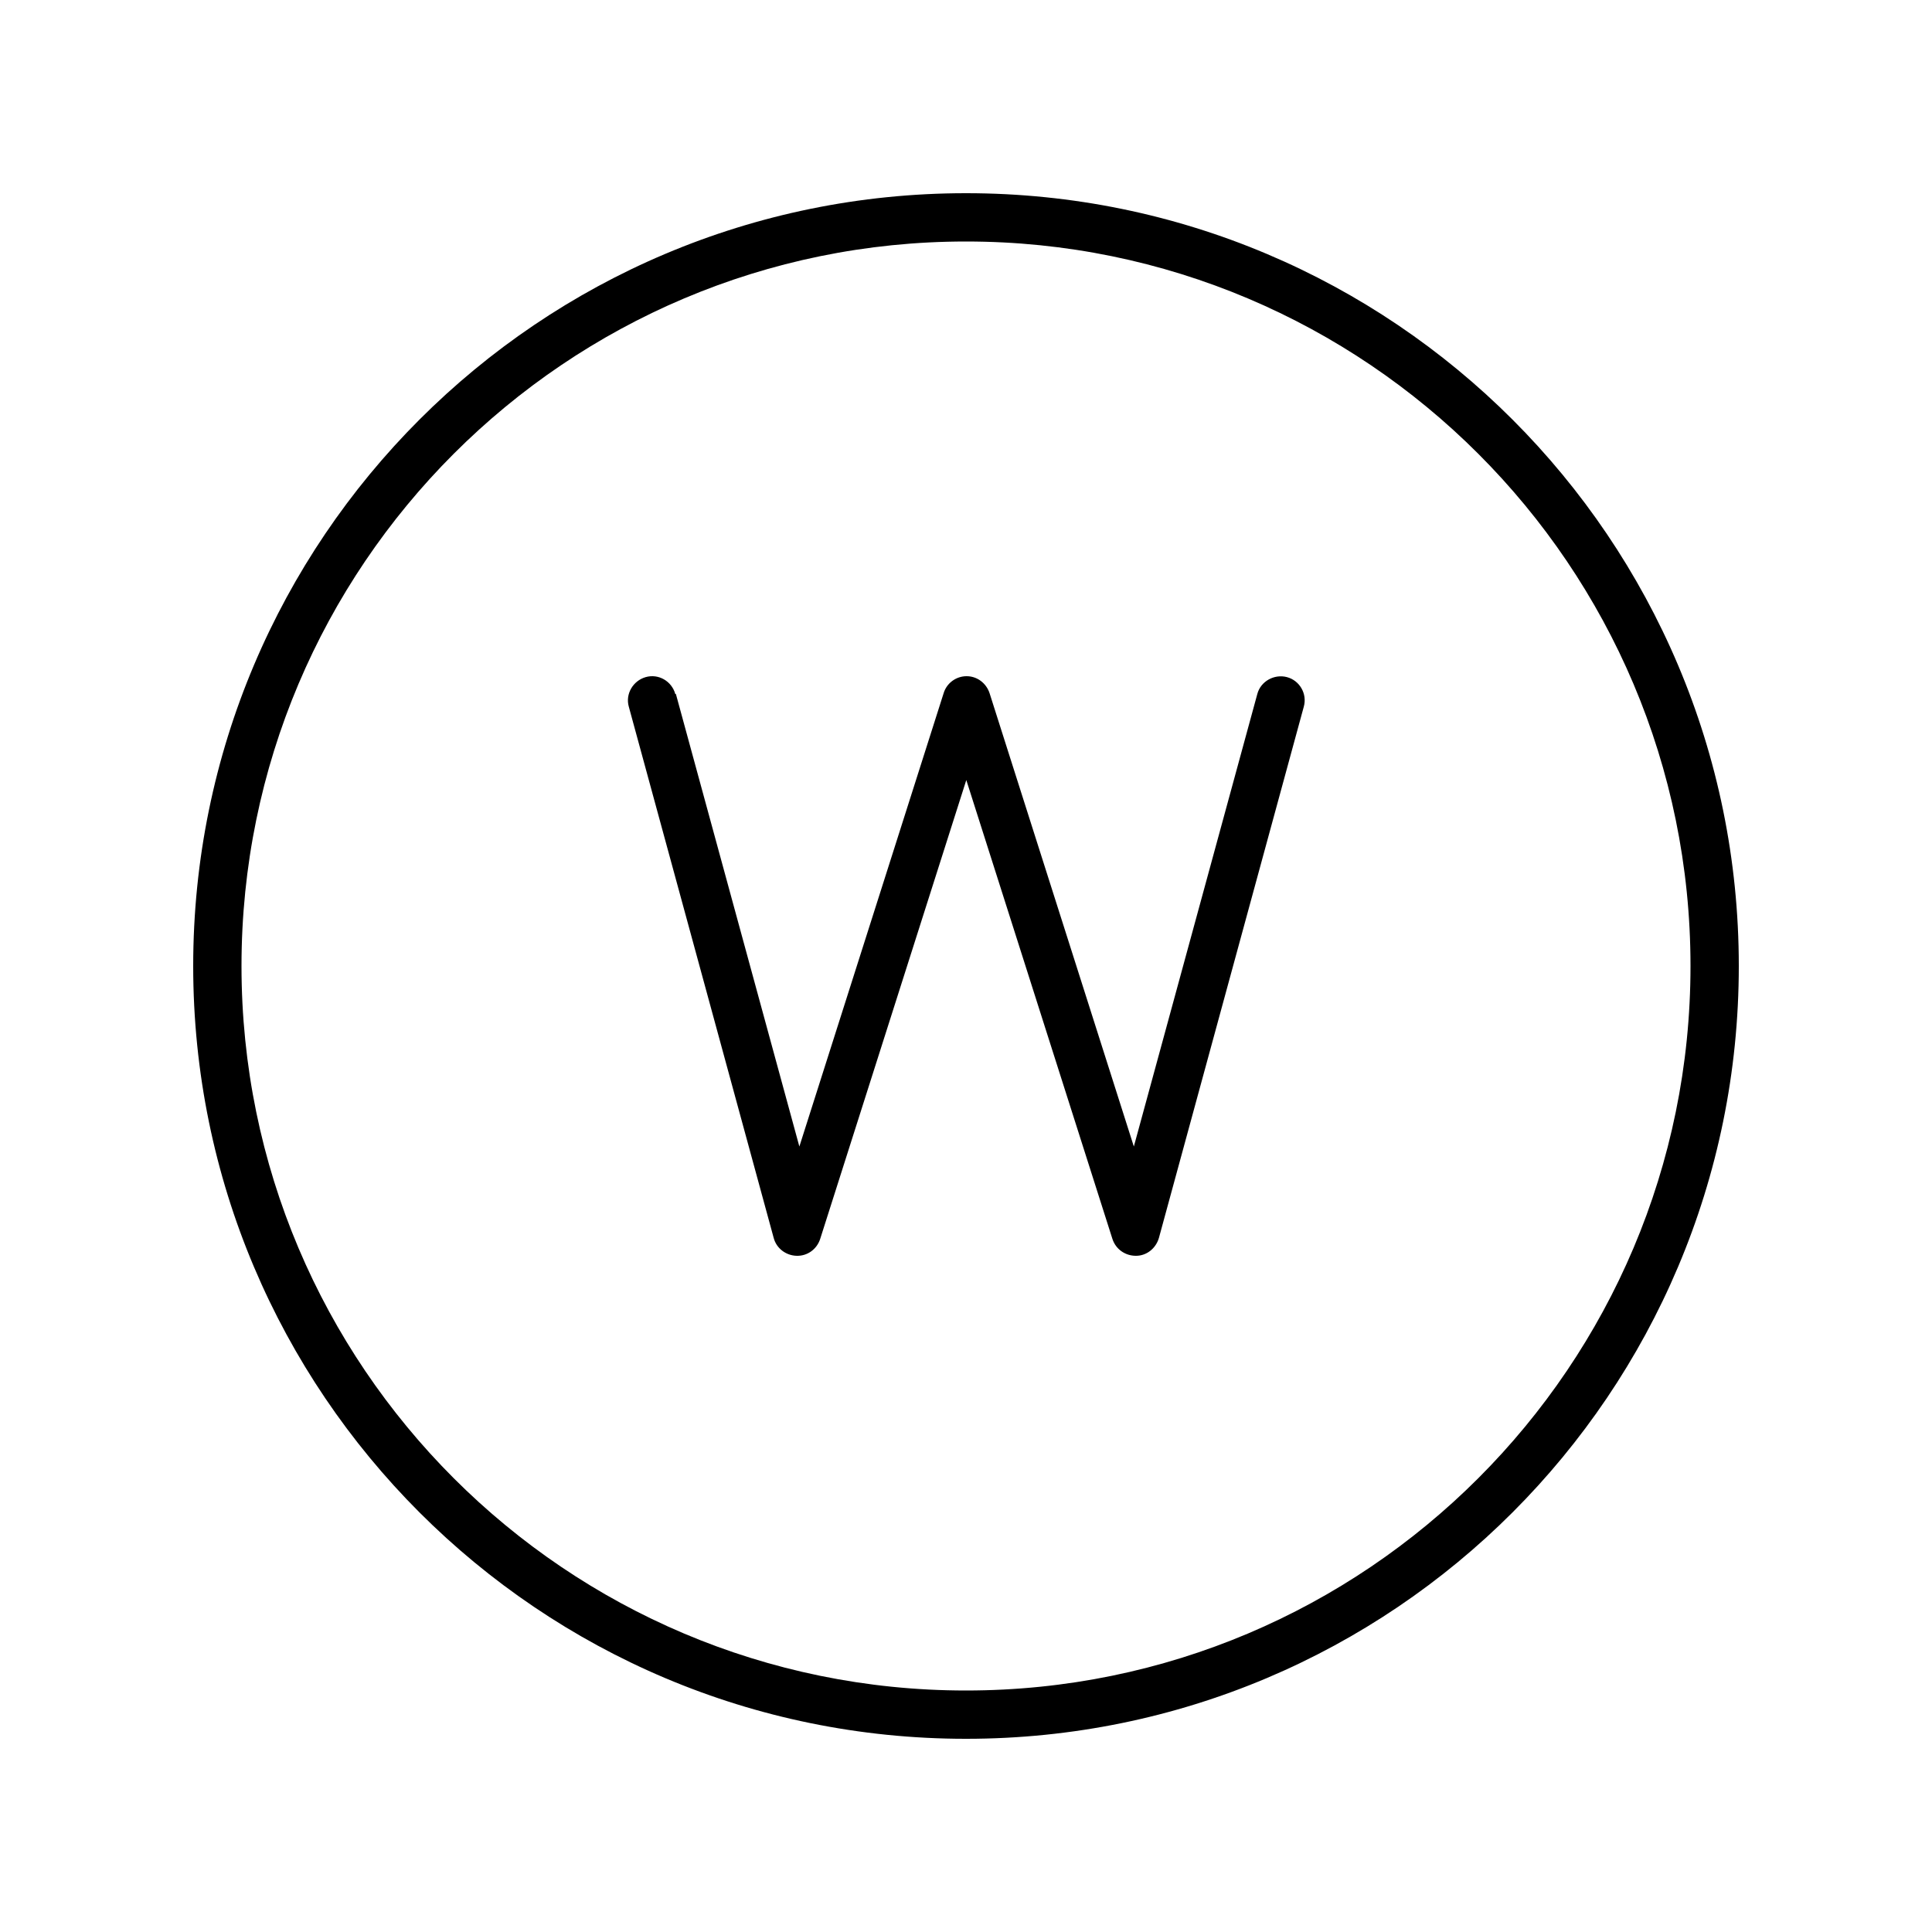 <svg xmlns="http://www.w3.org/2000/svg" viewBox="0 0 640 640"><!--! Font Awesome Pro 7.1.0 by @fontawesome - https://fontawesome.com License - https://fontawesome.com/license (Commercial License) Copyright 2025 Fonticons, Inc. --><path fill="currentColor" d="M320 80C452.5 80 560 187.5 560 320C560 452.5 452.5 560 320 560C187.5 560 80 452.5 80 320C80 187.5 187.5 80 320 80zM320 576C461.4 576 576 461.4 576 320C576 178.6 461.4 64 320 64C178.6 64 64 178.6 64 320C64 461.4 178.6 576 320 576zM223.7 229.9C222.5 225.6 218.1 223.1 213.9 224.3C209.7 225.5 207.1 229.9 208.3 234.1L256.3 410.1C257.2 413.5 260.3 415.9 263.9 416C267.5 416.1 270.6 413.8 271.7 410.4L320.1 258.4L368.5 410.4C369.6 413.8 372.7 416 376.3 416C379.9 416 382.9 413.5 383.9 410.1L431.9 234.1C433.1 229.8 430.5 225.4 426.3 224.3C422.1 223.2 417.6 225.7 416.5 229.9L375.6 379.8L327.8 229.6C326.7 226.3 323.7 224 320.2 224C316.7 224 313.6 226.3 312.6 229.6L264.8 379.8L223.9 229.9z"/></svg>